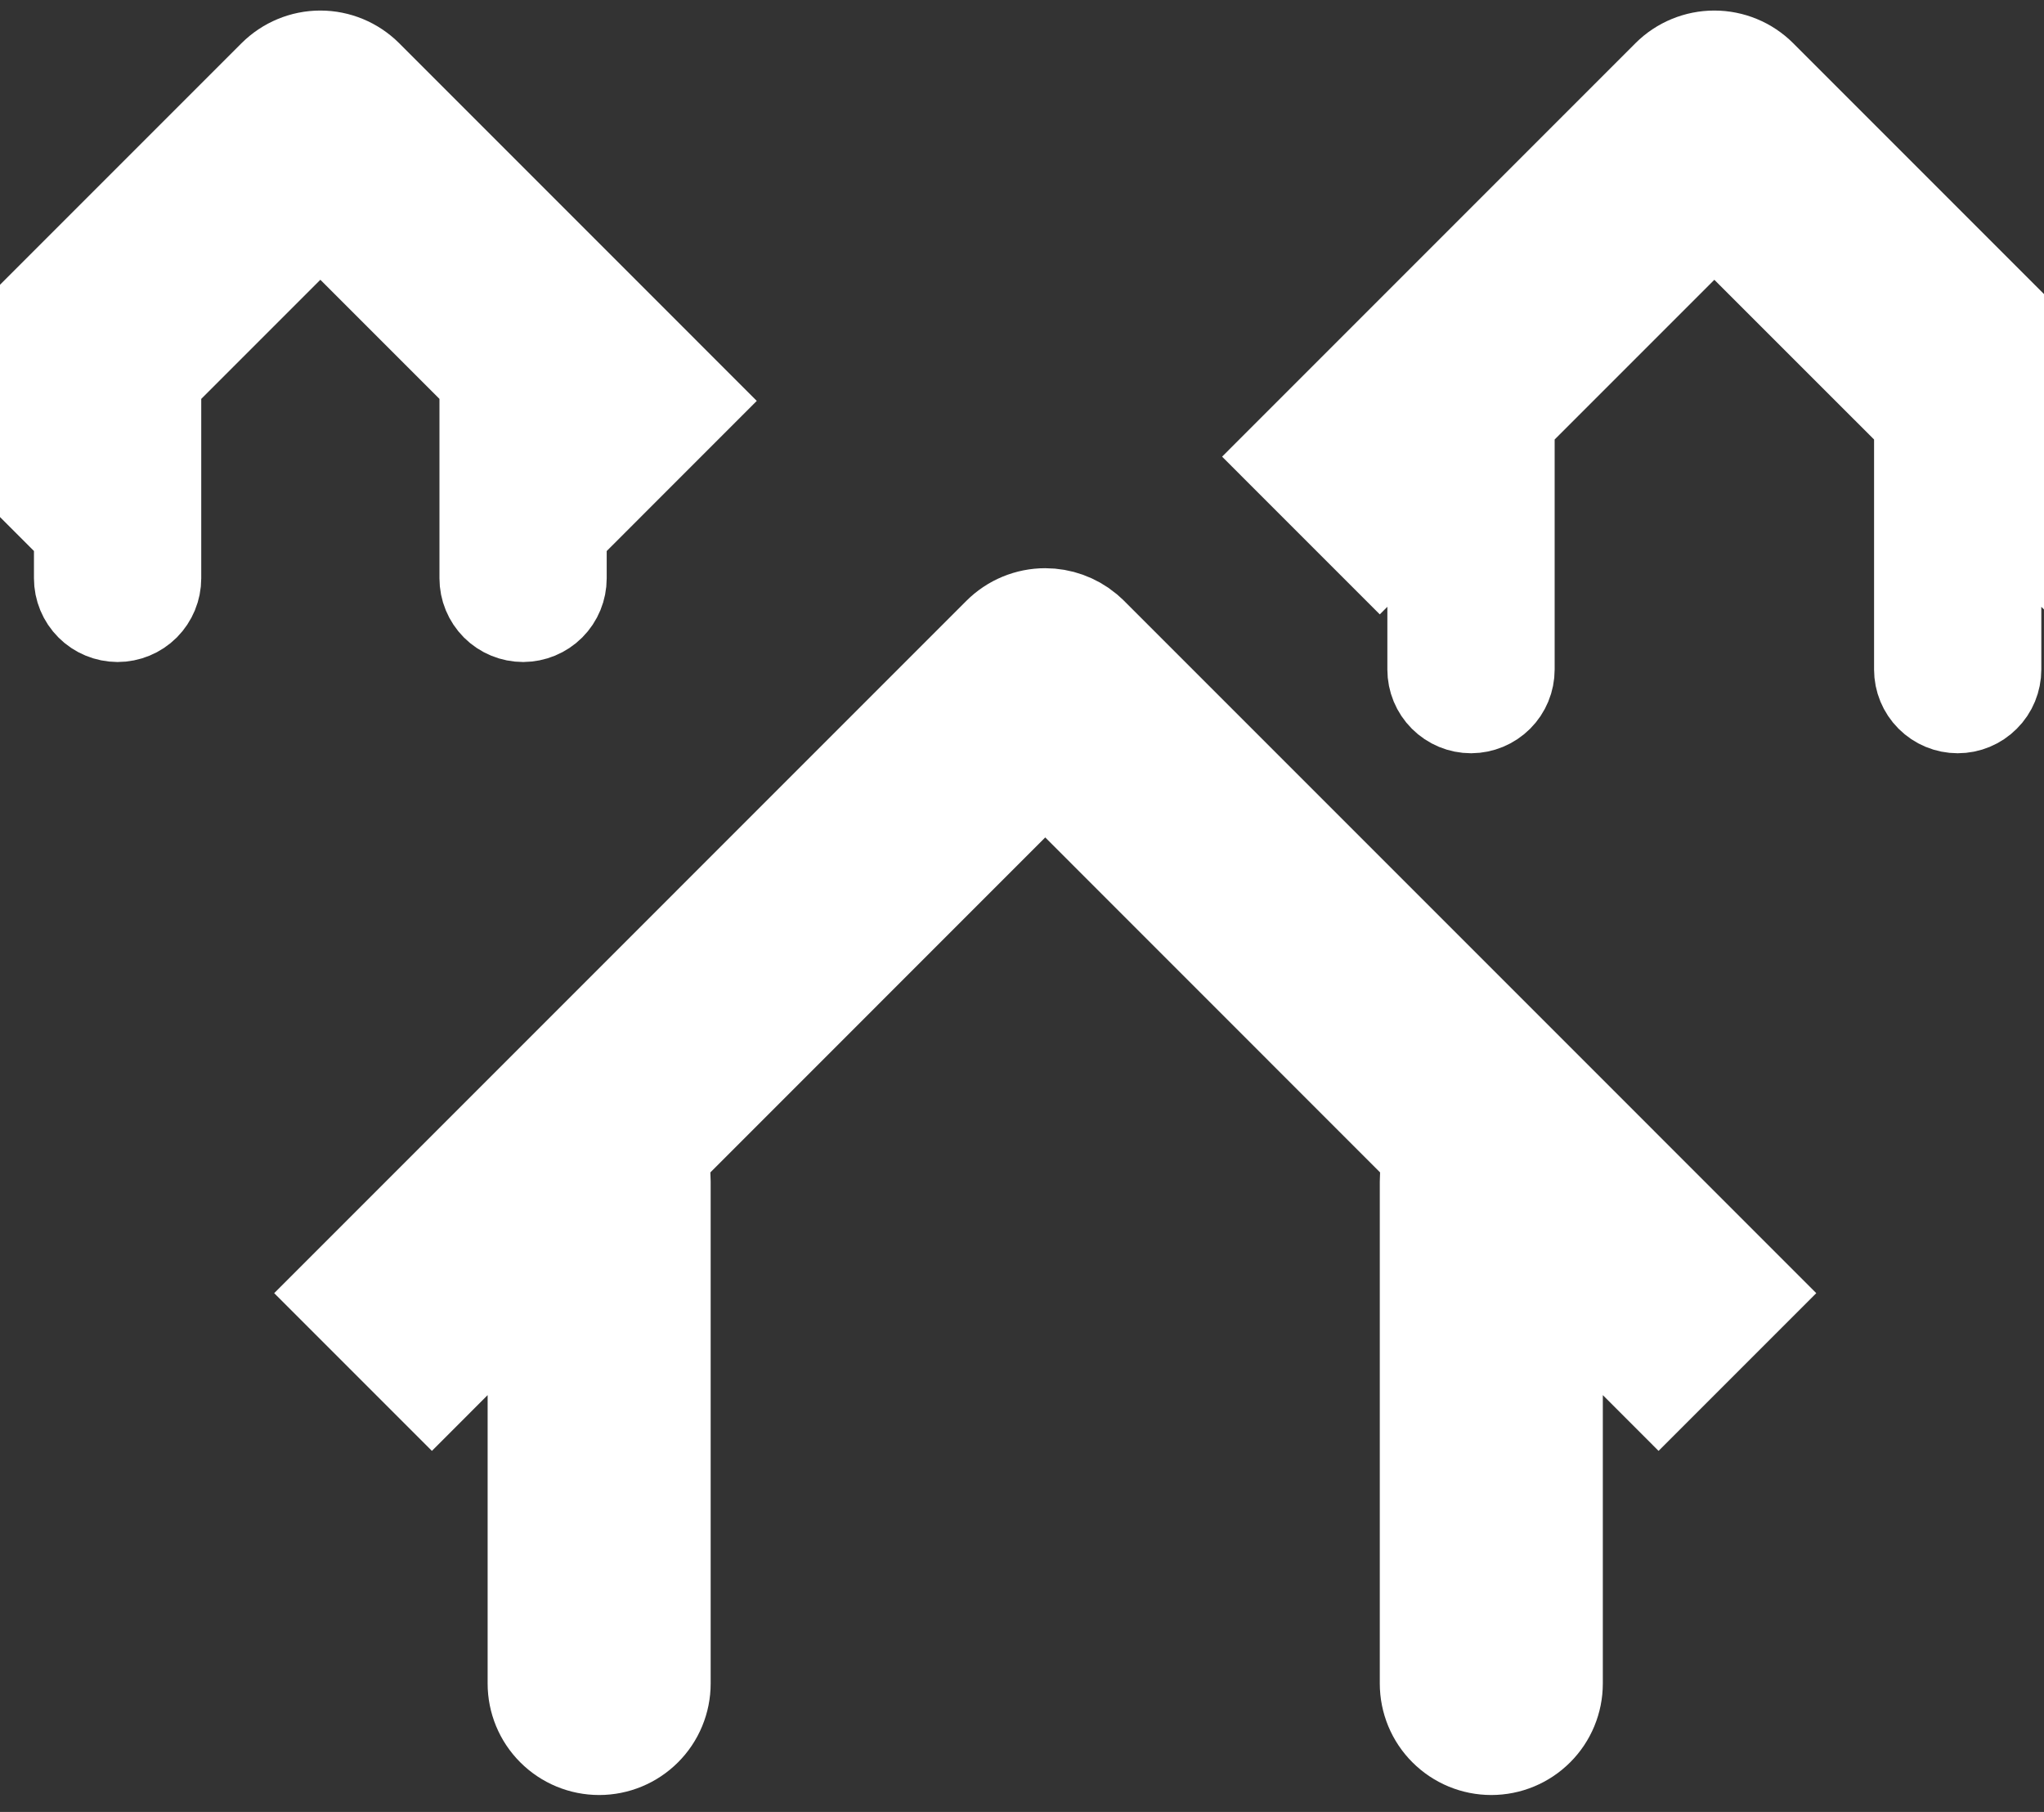 <svg xmlns="http://www.w3.org/2000/svg" fill="none" viewBox="0 0 44 39" height="39" width="44">
<rect x="0" y="0" width="44" height="39" fill="#333333" stroke="none"/>
<path stroke-width="2.5" stroke="white" fill="white" d="M22.5 13.48C22.767 13.48 23.025 13.573 23.23 13.741L23.314 13.817L37.33 27.834L35.703 29.461L33.253 27.01V36.236C33.253 36.541 33.132 36.834 32.916 37.049C32.7 37.265 32.408 37.386 32.102 37.386C31.797 37.386 31.505 37.265 31.289 37.049C31.073 36.834 30.952 36.541 30.952 36.236V25.433C30.952 25.396 30.953 25.361 30.955 25.33L30.998 24.758L30.593 24.352L23.384 17.141L22.5 16.256L21.616 17.141L14.407 24.352L14.002 24.758L14.045 25.33C14.047 25.361 14.048 25.396 14.048 25.433V36.236C14.048 36.541 13.927 36.834 13.711 37.049C13.495 37.265 13.203 37.386 12.898 37.386C12.592 37.386 12.3 37.265 12.084 37.049C11.868 36.834 11.747 36.541 11.747 36.236V27.01L9.297 29.461L7.67 27.834L21.686 13.817C21.902 13.601 22.195 13.48 22.5 13.48ZM41.592 8.942L41.226 8.576L37.787 5.138L36.903 4.254L36.02 5.138L32.216 8.942V14.412C32.216 14.558 32.158 14.698 32.055 14.801C31.952 14.904 31.812 14.962 31.666 14.963C31.52 14.963 31.38 14.905 31.276 14.801C31.173 14.698 31.115 14.558 31.115 14.412V10.043L29.702 11.456L28.075 9.829L36.09 1.813C36.306 1.598 36.599 1.477 36.903 1.477C37.208 1.477 37.501 1.598 37.717 1.814L45.731 9.829L44.105 11.456L42.692 10.043V14.412C42.692 14.558 42.635 14.698 42.531 14.801C42.428 14.905 42.288 14.963 42.142 14.963C41.996 14.963 41.856 14.904 41.753 14.801C41.65 14.698 41.592 14.558 41.592 14.412V8.942ZM10.71 8.068L7.78 5.138L6.896 4.254L3.082 8.068V12.448C3.082 12.594 3.024 12.734 2.921 12.838C2.818 12.941 2.677 12.999 2.531 12.999C2.385 12.998 2.246 12.941 2.143 12.838C2.039 12.734 1.981 12.594 1.981 12.448V11.342L-0.732 8.629L6.083 1.814C6.299 1.599 6.591 1.477 6.896 1.477C7.201 1.477 7.493 1.599 7.709 1.814L14.523 8.629L12.177 10.976L11.81 11.342V12.448C11.81 12.594 11.753 12.734 11.649 12.838C11.546 12.941 11.406 12.998 11.261 12.999C11.115 12.999 10.974 12.941 10.871 12.838C10.768 12.734 10.71 12.594 10.71 12.448V8.068Z"></path>
</svg>
